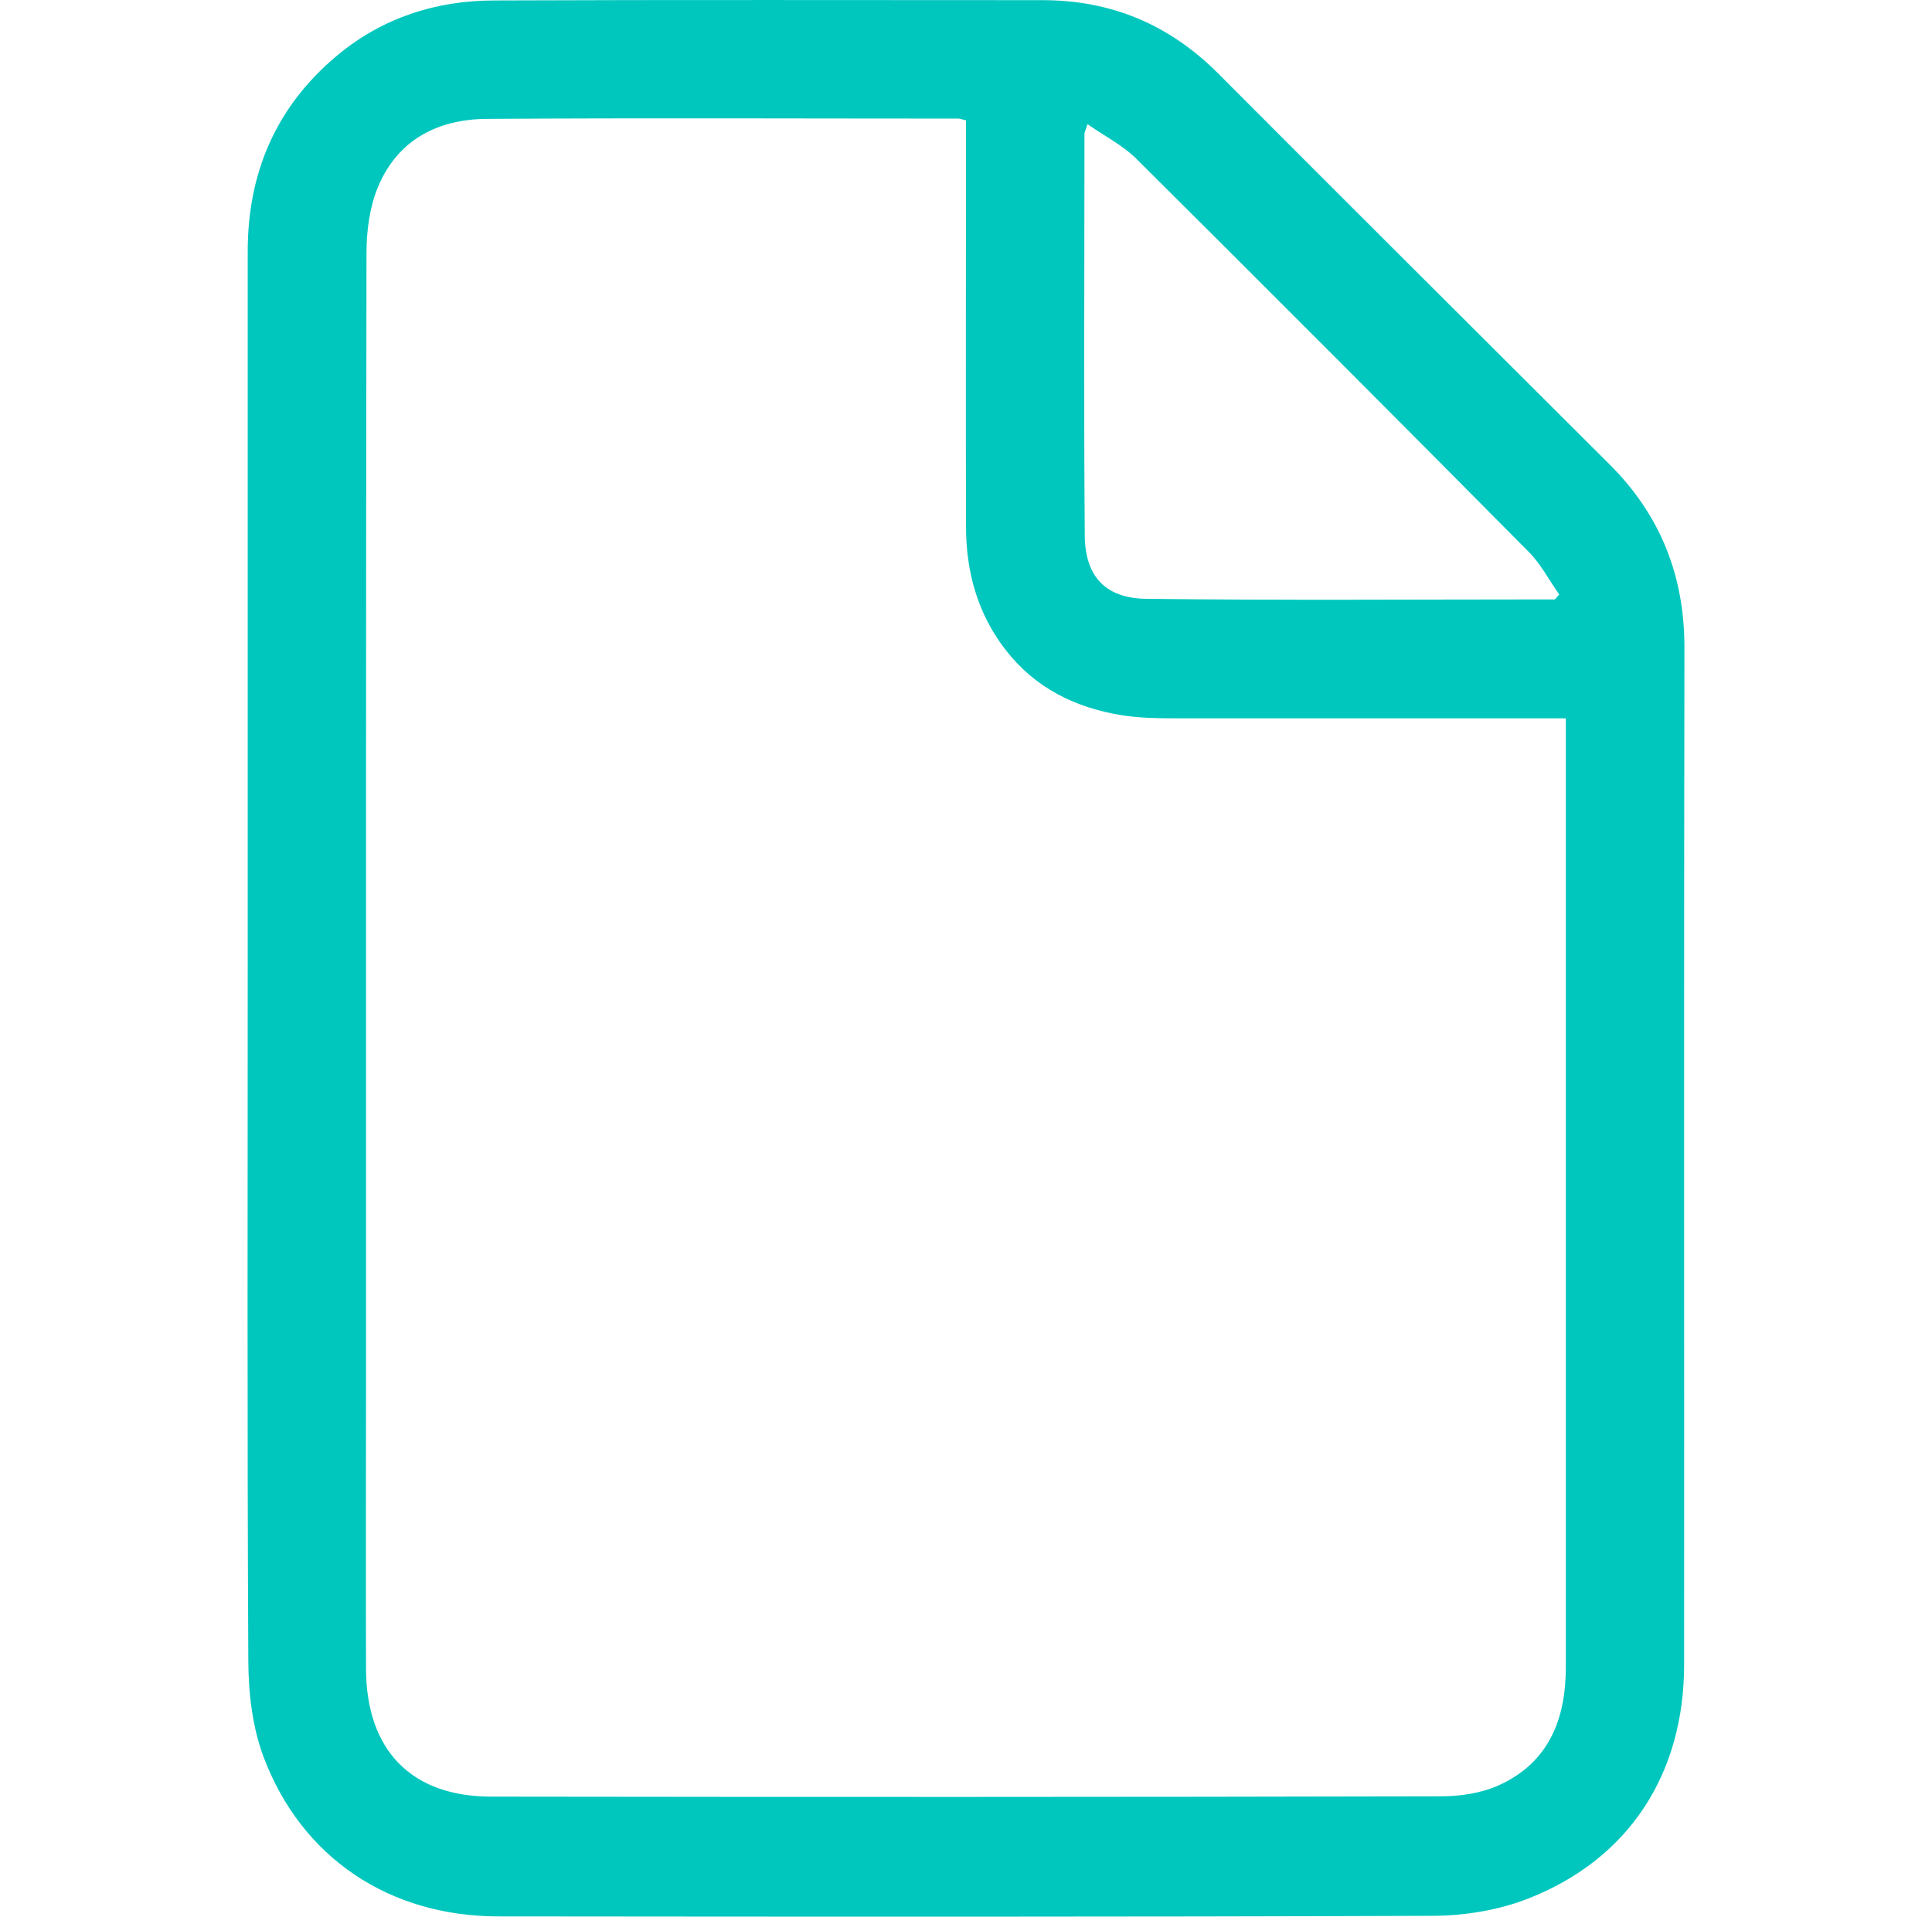 <?xml version="1.0" encoding="UTF-8"?><svg id="Layer_1" xmlns="http://www.w3.org/2000/svg" viewBox="0 0 129 128"><defs><style>.cls-1{fill:#00c7be;}</style></defs><path class="cls-1" d="M16.54,64.03c0-15.75,0-31.49,0-47.24,0-5.28,1.91-9.7,5.99-13.1C25.55,1.18,29.11,.04,32.98,.03c12.21-.05,24.42-.02,36.62-.02,4.58,0,8.46,1.62,11.71,4.87,8.7,8.73,17.43,17.42,26.16,26.13,3.39,3.38,5.01,7.44,5,12.26-.04,22.63-.01,45.25-.02,67.88,0,7.3-3.67,12.99-10.39,15.63-1.98,.78-4.23,1.15-6.37,1.16-20.8,.08-41.6,.06-62.4,.04-7.28,0-13.16-3.9-15.7-10.67-.74-1.98-1-4.25-1.01-6.39-.08-15.63-.04-31.26-.04-46.89ZM64.5,8.04c-.29-.07-.4-.12-.51-.12-10.5,0-20.99-.05-31.49,.02-3.27,.02-5.95,1.4-7.26,4.54-.56,1.35-.77,2.94-.77,4.42-.04,25.08-.03,50.15-.03,75.23,0,6.45-.02,12.91,0,19.36,.03,5.39,3.02,8.48,8.33,8.49,21.15,.03,42.3,.03,63.45-.02,1.29,0,2.68-.21,3.84-.73,3.35-1.51,4.49-4.42,4.49-7.89,0-20.68,0-41.36,0-62.05v-1.32h-1.57c-8.13,0-16.25,0-24.38,0-1.24,0-2.5-.01-3.72-.21-3.08-.5-5.75-1.81-7.72-4.34-1.89-2.43-2.66-5.24-2.66-8.27-.02-8.55,0-17.11,0-25.66v-1.43Zm39.32,31.99l.29-.33c-.68-.96-1.23-2.04-2.05-2.86-8.7-8.78-17.43-17.53-26.2-26.25-.9-.89-2.09-1.49-3.25-2.3-.13,.43-.2,.54-.2,.64,0,8.94-.05,17.88,.02,26.82,.02,2.74,1.37,4.2,4.1,4.24,9.09,.11,18.18,.04,27.28,.04Z"/></svg>